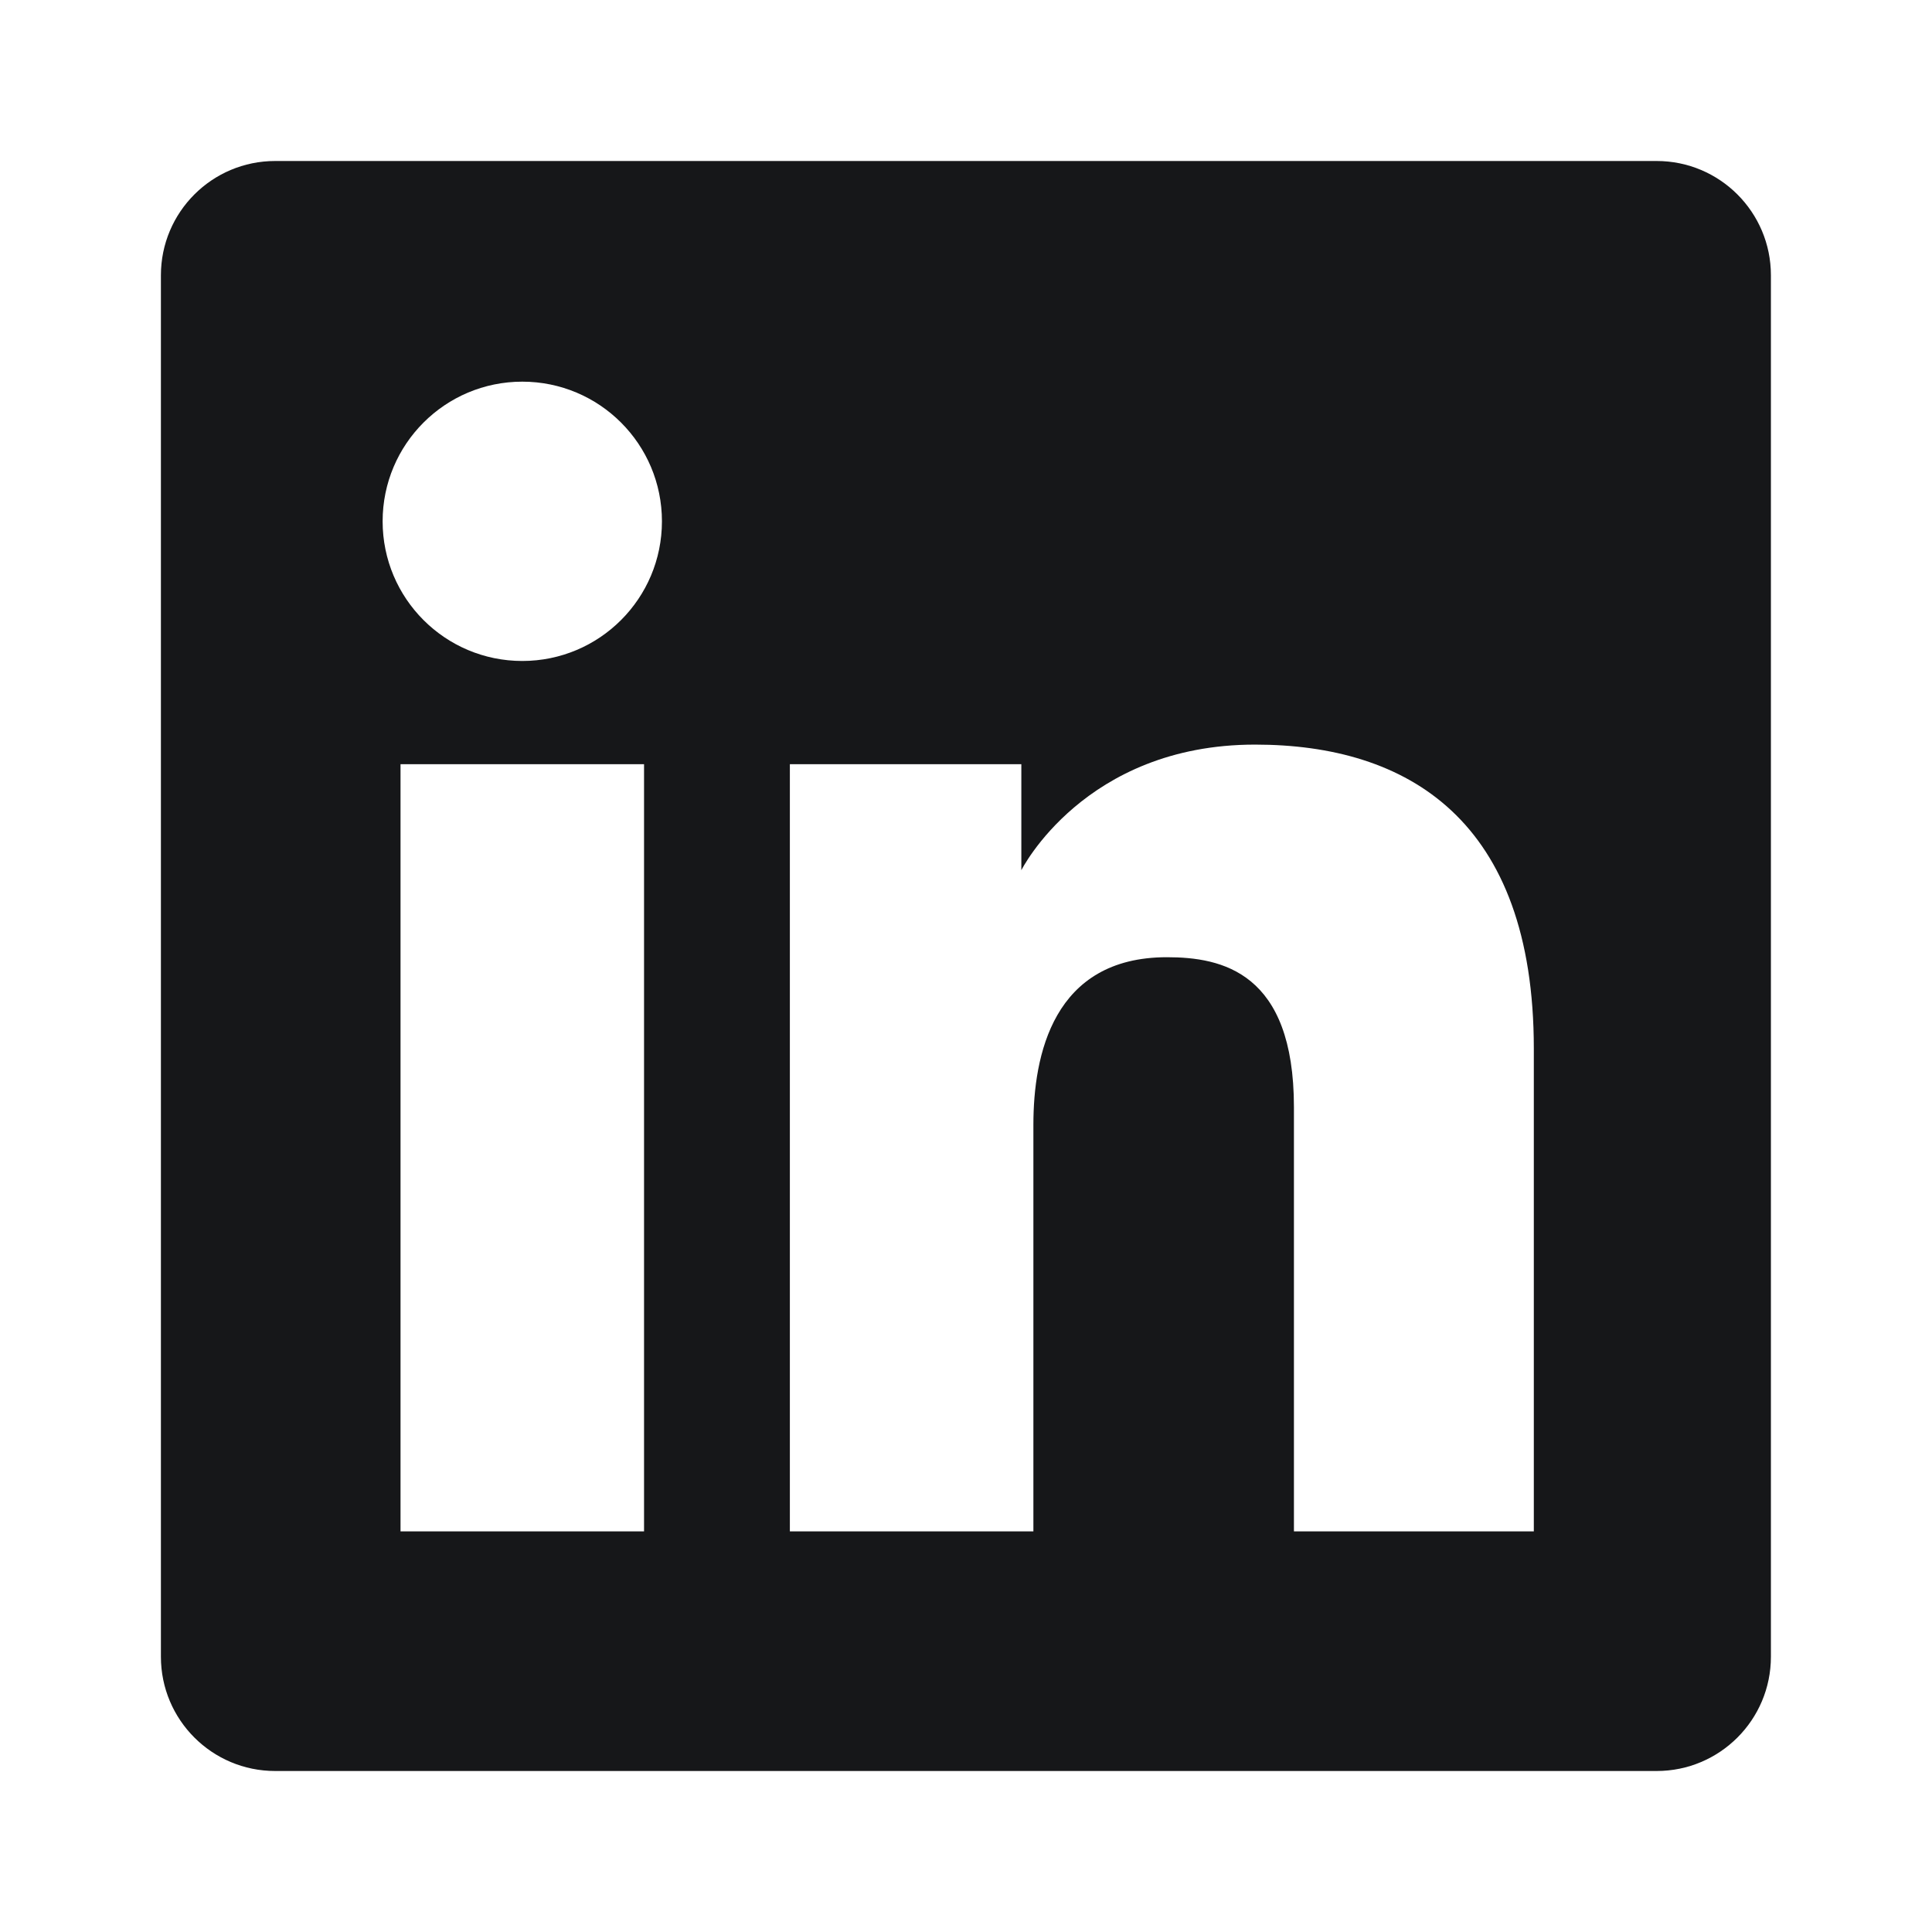 <svg width="42" height="42" viewBox="0 0 42 42" fill="none" xmlns="http://www.w3.org/2000/svg">
<path fill-rule="evenodd" clip-rule="evenodd" d="M5.982 3.5C4.61 3.5 3.498 4.612 3.498 5.984V36.016C3.498 37.388 4.61 38.5 5.982 38.5H36.014C37.386 38.5 38.498 37.388 38.498 36.016V5.984C38.498 4.612 37.386 3.5 36.014 3.5H5.982ZM11.354 14.369C13.031 14.369 14.39 13.01 14.39 11.333C14.39 9.656 13.031 8.297 11.354 8.297C9.677 8.297 8.318 9.656 8.318 11.333C8.318 13.01 9.677 14.369 11.354 14.369ZM17.171 16.613H22.203V18.918C22.203 18.918 23.569 16.187 27.284 16.187C30.598 16.187 33.344 17.82 33.344 22.797V33.291H28.129V24.068C28.129 21.132 26.562 20.809 25.367 20.809C22.889 20.809 22.465 22.947 22.465 24.451V33.291H17.171V16.613ZM14.001 16.613H8.707V33.291H14.001V16.613Z" fill="#161719"/>
</svg>
